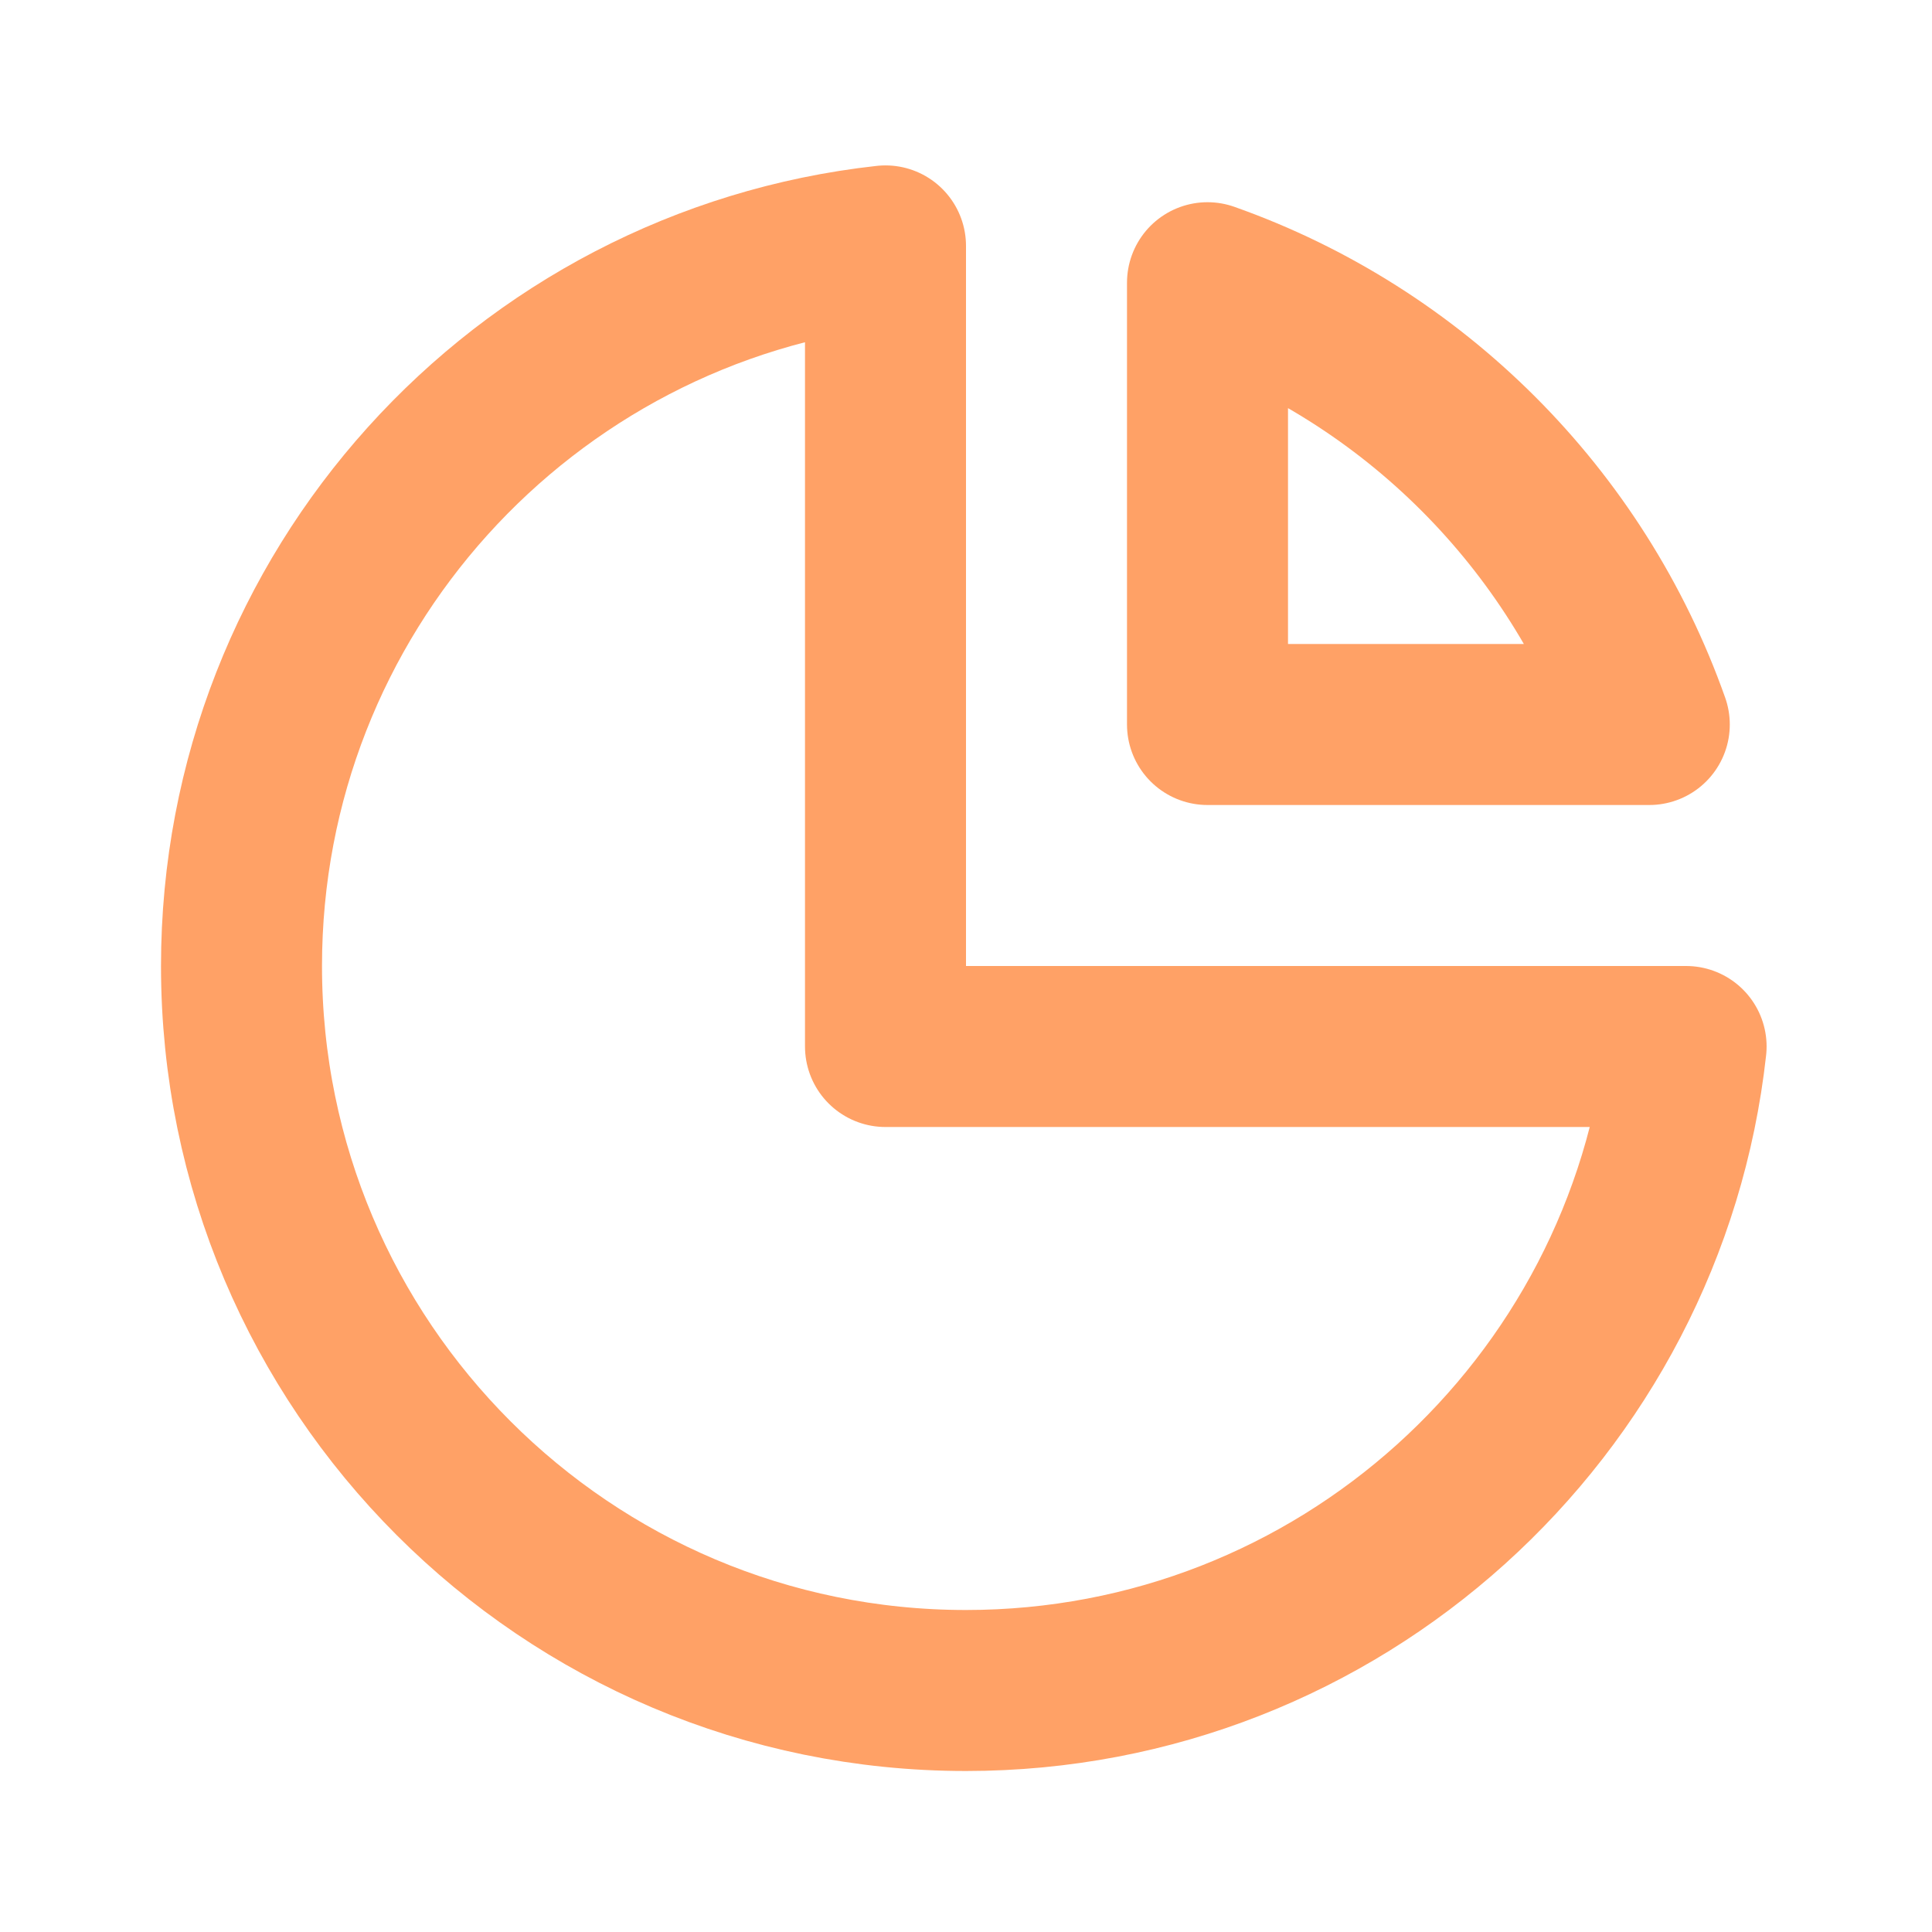 <svg width="18" height="18" viewBox="0 0 18 18" fill="none" xmlns="http://www.w3.org/2000/svg">
<path d="M8.25 2.291C4.875 2.664 2.25 5.525 2.25 9C2.25 12.728 5.272 15.75 9 15.75C12.474 15.75 15.336 13.125 15.709 9.75H8.25V2.291Z" stroke="#FFA166" stroke-width="1.5" stroke-linecap="round" stroke-linejoin="round"/>
<path d="M15.366 6.75H11.25V2.634C13.168 3.312 14.688 4.832 15.366 6.75Z" stroke="#FFA166" stroke-width="1.5" stroke-linecap="round" stroke-linejoin="round"/>
</svg>
